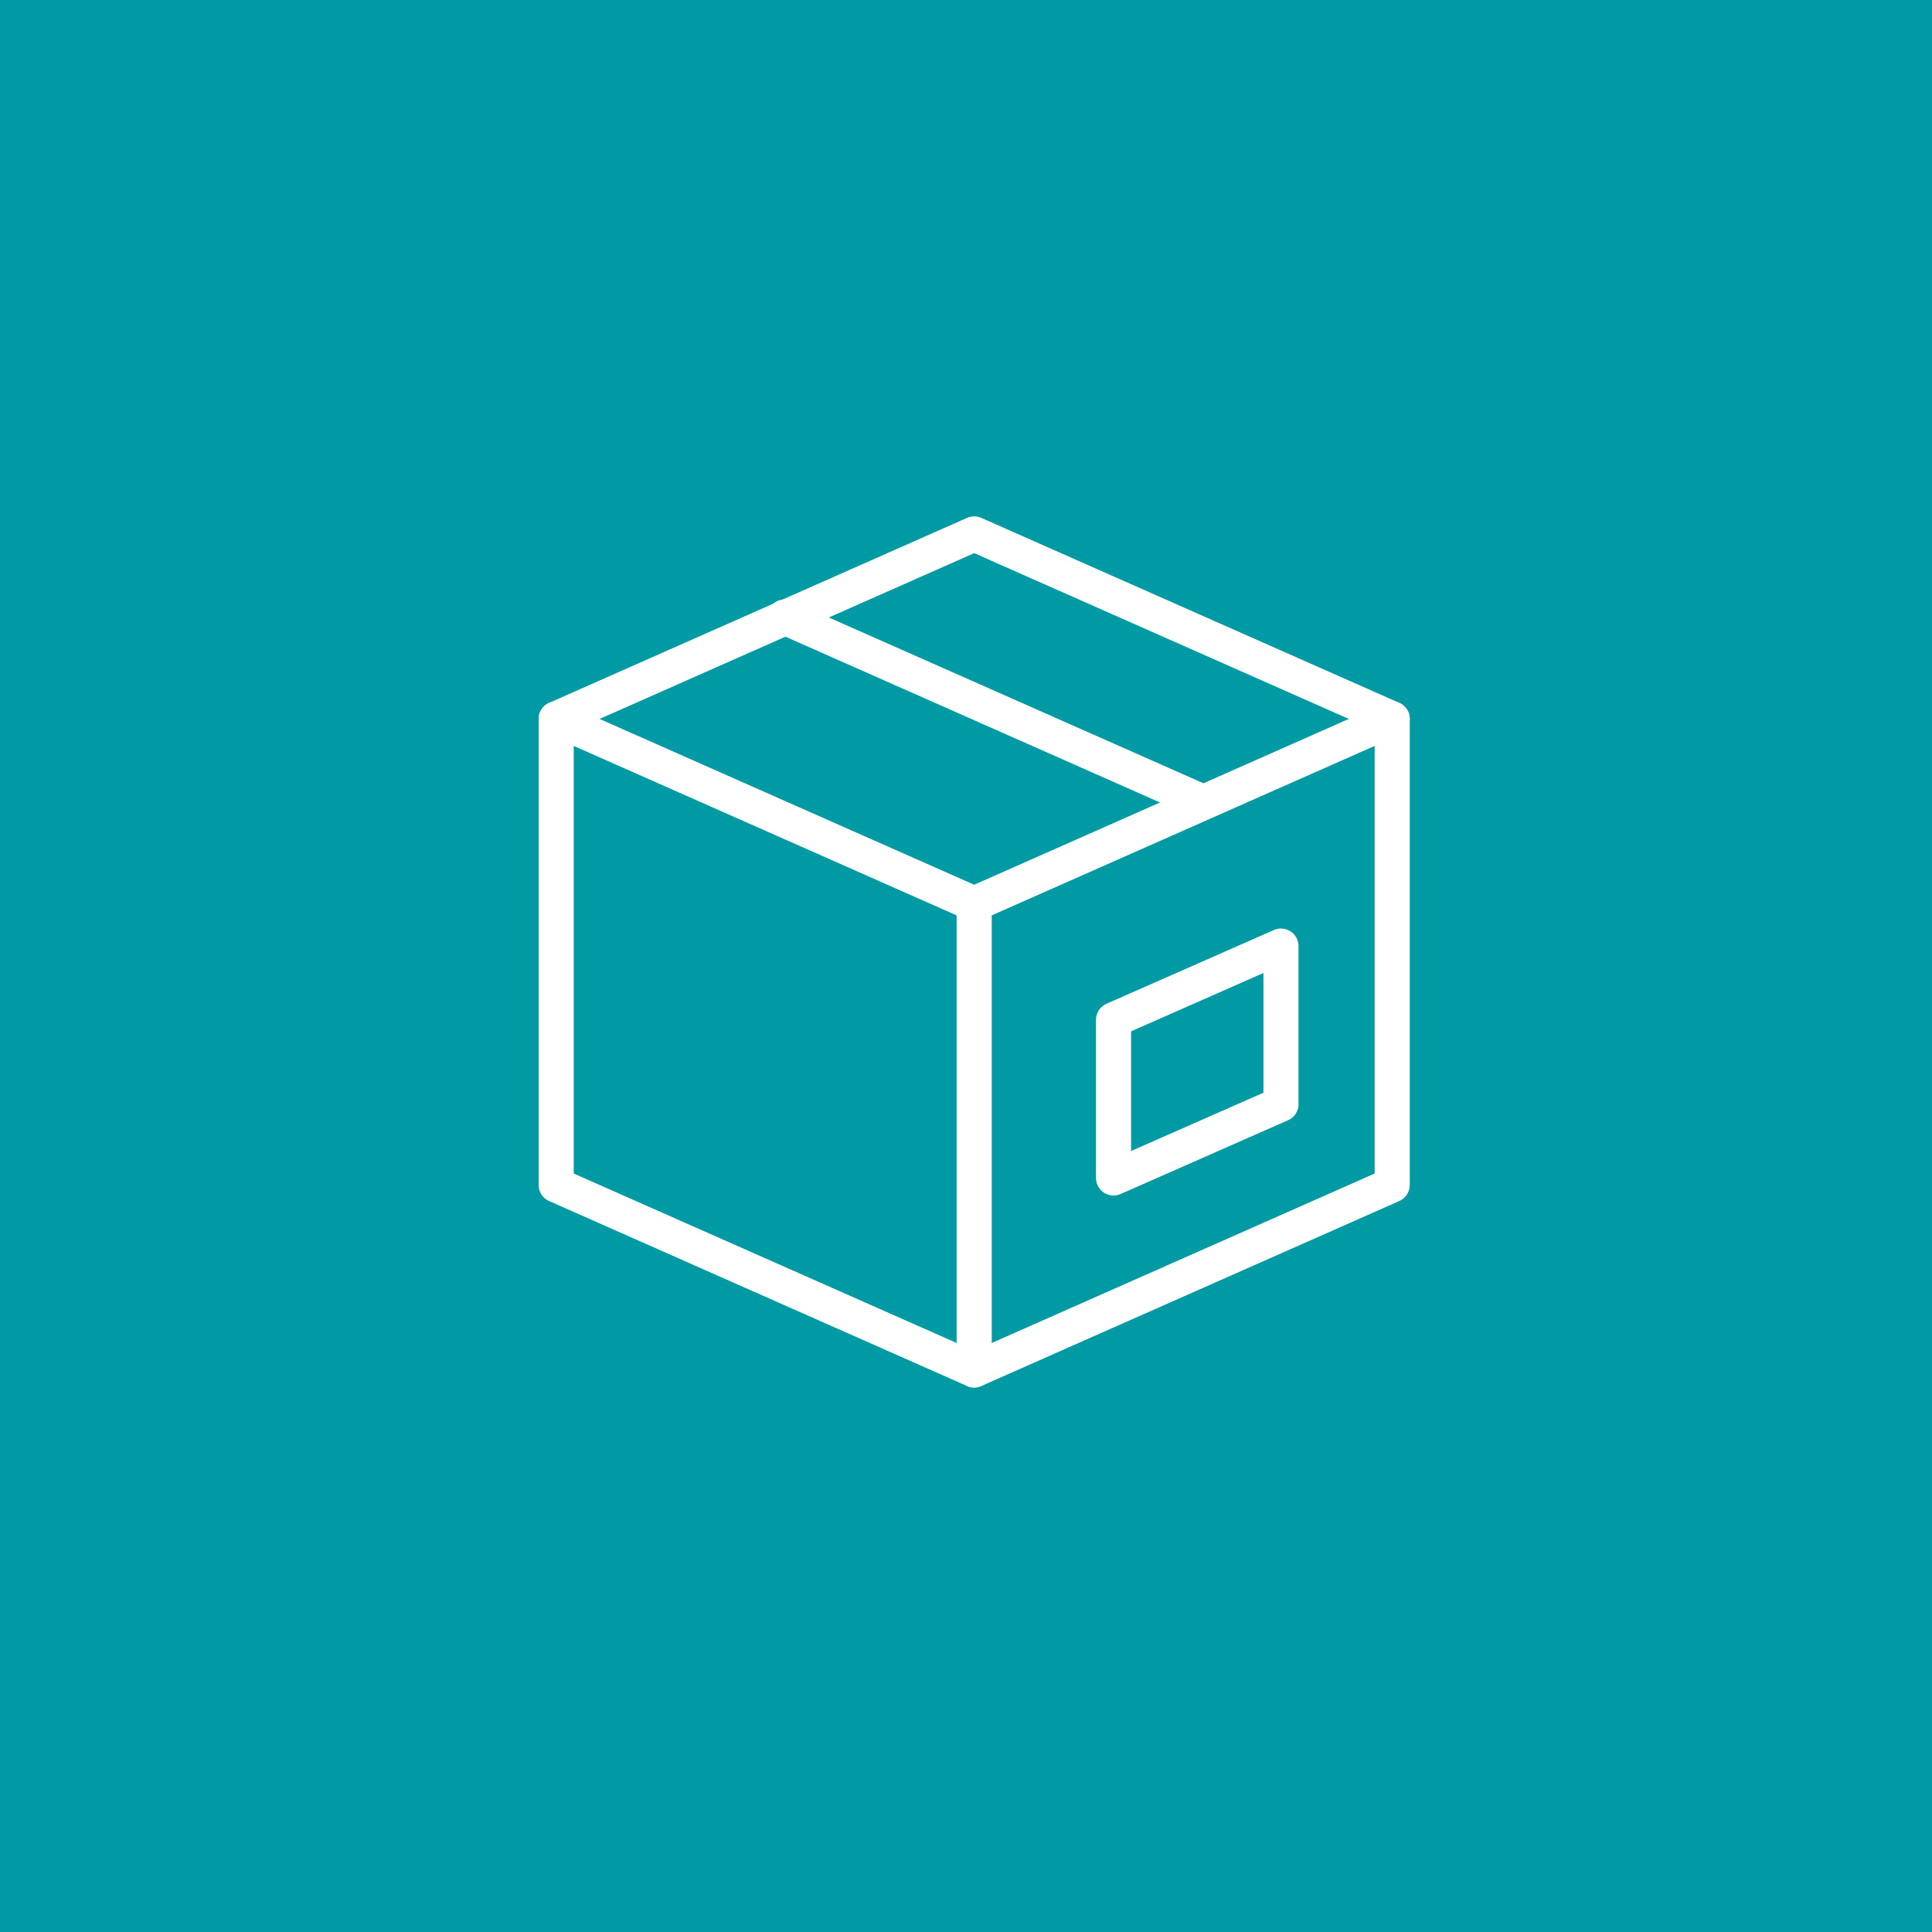 <?xml version="1.0" encoding="utf-8"?>
<!-- Generator: Adobe Illustrator 23.0.3, SVG Export Plug-In . SVG Version: 6.00 Build 0)  -->
<svg version="1.2" baseProfile="tiny" id="Ebene_1" xmlns="http://www.w3.org/2000/svg" xmlns:xlink="http://www.w3.org/1999/xlink"
	 x="0px" y="0px" width="165px" height="165px" viewBox="0 0 165 165" xml:space="preserve">
<rect y="0" fill="#009AA5" width="165" height="165"/>
<path fill="none" stroke="#FFFFFF" stroke-width="3" stroke-linecap="round" stroke-linejoin="round" stroke-miterlimit="10" d="
	M118.9,61.4L83.2,45.6L47.5,61.4v39.8L83.2,117l35.7-15.8V61.4z"/>
<path fill="none" stroke="#FFFFFF" stroke-width="3" stroke-linecap="round" stroke-linejoin="round" stroke-miterlimit="10" d="
	M47.5,61.4l35.7,15.8l35.7-15.8 M67,52.7l35.7,15.8 M83.2,77.2V117"/>
<path fill="none" stroke="#FFFFFF" stroke-width="3" stroke-linecap="round" stroke-linejoin="round" stroke-miterlimit="10" d="
	M109.4,80.8l-14.3,6.3v13.5l14.3-6.3V80.8z"/>
</svg>
